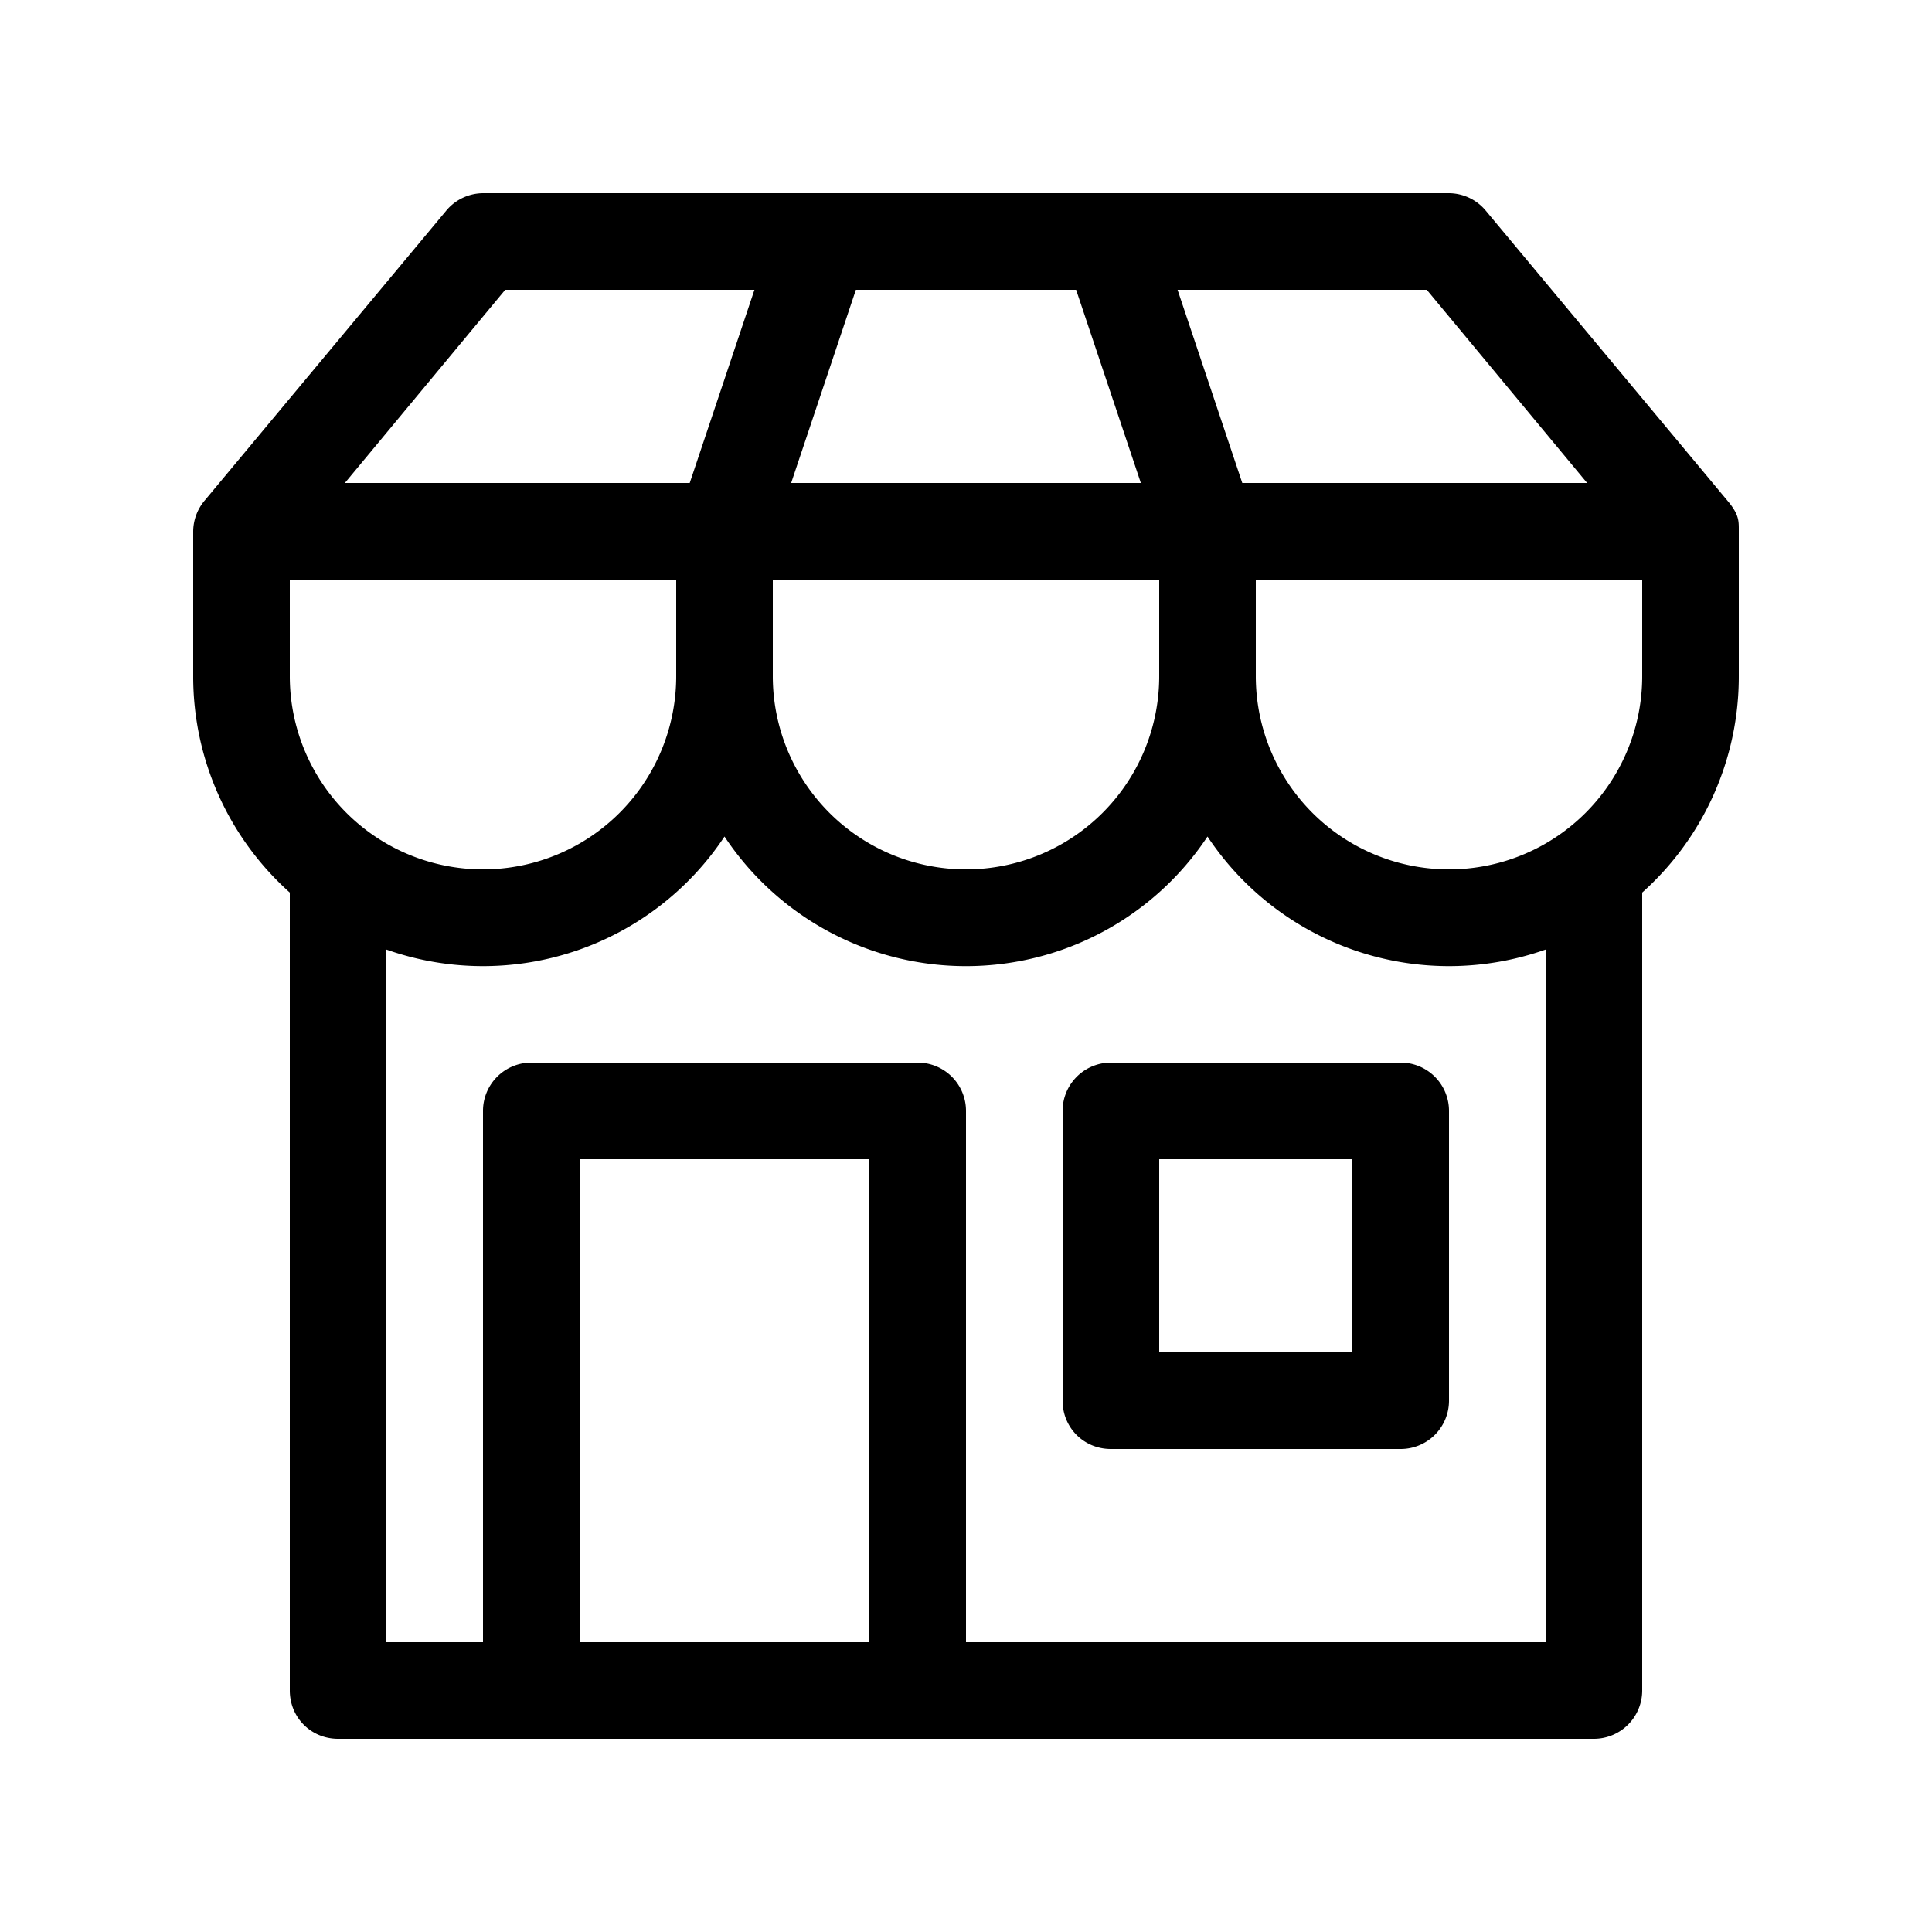 <svg width="20" height="20" viewBox="0 0 20 20" xmlns="http://www.w3.org/2000/svg"><path d="M11 11.5v3c0 .28.22.5.5.5h3a.5.5 0 0 0 .5-.5v-3a.5.5 0 0 0-.5-.5h-3a.5.5 0 0 0-.5.5Zm1 2.5v-2h2v2h-2ZM5 2a.5.5 0 0 0-.38.18l-2.5 3A.5.5 0 0 0 2 5.5V7a3 3 0 0 0 1 2.24v8.26c0 .28.22.5.5.5h13a.5.5 0 0 0 .5-.5V9.24A3 3 0 0 0 18 7V5.48c0-.09 0-.16-.12-.3l-2.5-3A.5.5 0 0 0 15 2H5Zm0 7a2 2 0 0 1-2-2V6h4v1a2 2 0 0 1-2 2Zm5 0a2 2 0 0 1-2-2V6h4v1a2 2 0 0 1-2 2Zm5 0a2 2 0 0 1-2-2V6h4v1a2 2 0 0 1-2 2ZM5 17H4V9.83a3 3 0 0 0 3.5-1.17 3 3 0 0 0 5 0A3 3 0 0 0 16 9.83V17h-6v-5.5a.5.5 0 0 0-.5-.5h-4a.5.5 0 0 0-.5.5V17ZM7.14 5H3.57l1.66-2h2.58l-.67 2Zm4.67 0H8.19l.67-2h2.28l.67 2Zm1.05 0-.67-2h2.58l1.66 2h-3.57ZM6 17v-5h3v5H6Z"/></svg>